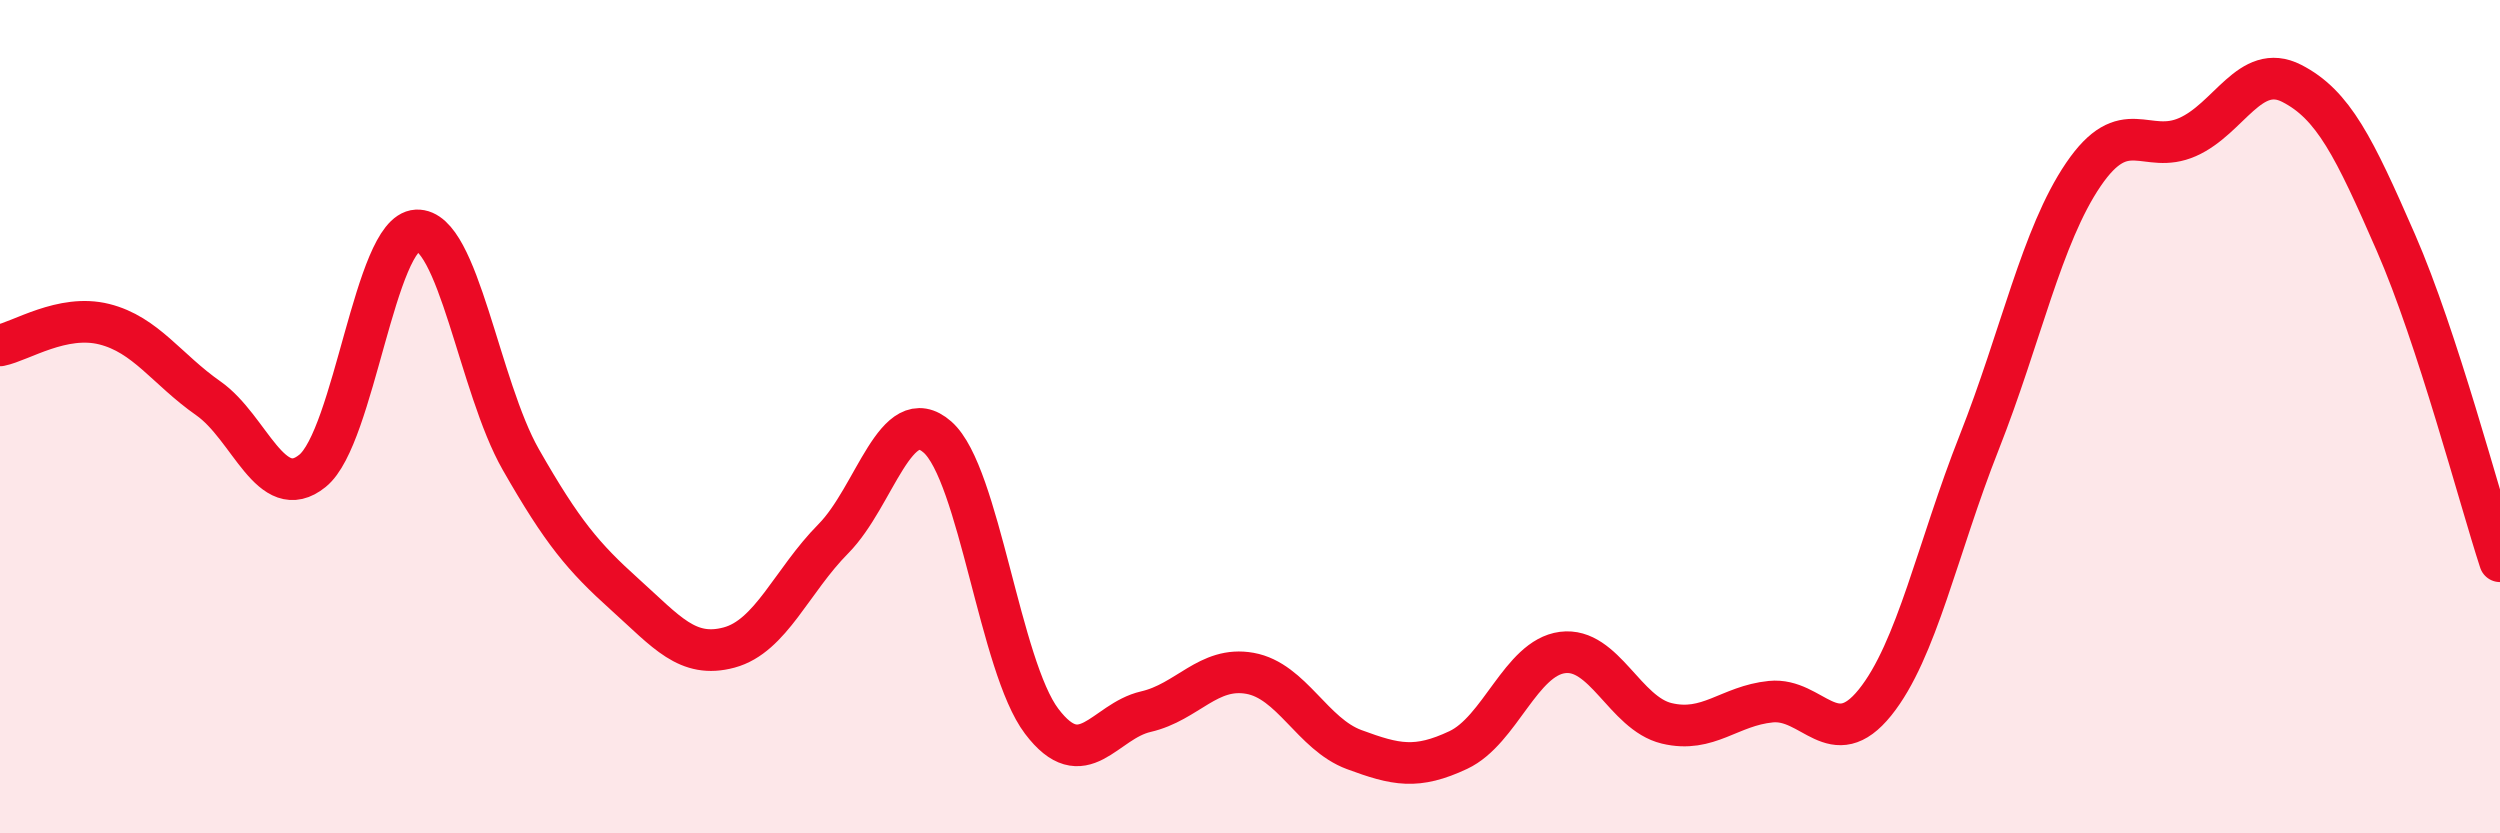 
    <svg width="60" height="20" viewBox="0 0 60 20" xmlns="http://www.w3.org/2000/svg">
      <path
        d="M 0,8.29 C 0.5,8.19 1.5,7.53 2.5,7.78 C 3.5,8.03 4,8.86 5,9.56 C 6,10.26 6.5,12.11 7.5,11.3 C 8.5,10.49 9,5.58 10,5.53 C 11,5.48 11.5,9.28 12.5,11.03 C 13.5,12.78 14,13.37 15,14.27 C 16,15.17 16.5,15.81 17.5,15.54 C 18.5,15.27 19,13.94 20,12.93 C 21,11.92 21.5,9.61 22.5,10.49 C 23.5,11.37 24,15.99 25,17.31 C 26,18.63 26.5,17.31 27.5,17.08 C 28.5,16.85 29,15.98 30,16.16 C 31,16.34 31.5,17.62 32.5,17.99 C 33.5,18.36 34,18.47 35,18 C 36,17.53 36.5,15.79 37.5,15.66 C 38.5,15.53 39,17.12 40,17.36 C 41,17.6 41.5,16.94 42.5,16.84 C 43.5,16.74 44,18.1 45,16.86 C 46,15.62 46.5,13.15 47.5,10.62 C 48.5,8.09 49,5.66 50,4.19 C 51,2.72 51.5,3.73 52.5,3.29 C 53.5,2.85 54,1.49 55,2 C 56,2.51 56.5,3.53 57.5,5.82 C 58.5,8.11 59.5,11.94 60,13.47L60 20L0 20Z"
        fill="#EB0A25"
        opacity="0.1"
        stroke-linecap="round"
        stroke-linejoin="round"
      />
      <path
        d="M 0,8.29 C 0.5,8.19 1.5,7.53 2.5,7.78 C 3.5,8.03 4,8.86 5,9.56 C 6,10.26 6.5,12.11 7.5,11.3 C 8.5,10.49 9,5.58 10,5.53 C 11,5.48 11.5,9.28 12.5,11.03 C 13.5,12.78 14,13.37 15,14.27 C 16,15.17 16.5,15.81 17.5,15.54 C 18.5,15.27 19,13.94 20,12.93 C 21,11.92 21.5,9.61 22.5,10.49 C 23.5,11.37 24,15.99 25,17.31 C 26,18.63 26.5,17.31 27.5,17.08 C 28.5,16.85 29,15.98 30,16.16 C 31,16.34 31.5,17.62 32.5,17.99 C 33.5,18.36 34,18.47 35,18 C 36,17.53 36.5,15.79 37.5,15.66 C 38.5,15.53 39,17.12 40,17.36 C 41,17.6 41.5,16.94 42.5,16.84 C 43.5,16.74 44,18.1 45,16.86 C 46,15.62 46.5,13.15 47.5,10.62 C 48.5,8.09 49,5.66 50,4.19 C 51,2.72 51.5,3.73 52.5,3.29 C 53.5,2.85 54,1.49 55,2 C 56,2.51 56.5,3.53 57.5,5.82 C 58.5,8.11 59.5,11.94 60,13.47"
        stroke="#EB0A25"
        stroke-width="1"
        fill="none"
        stroke-linecap="round"
        stroke-linejoin="round"
      />
    </svg>
  